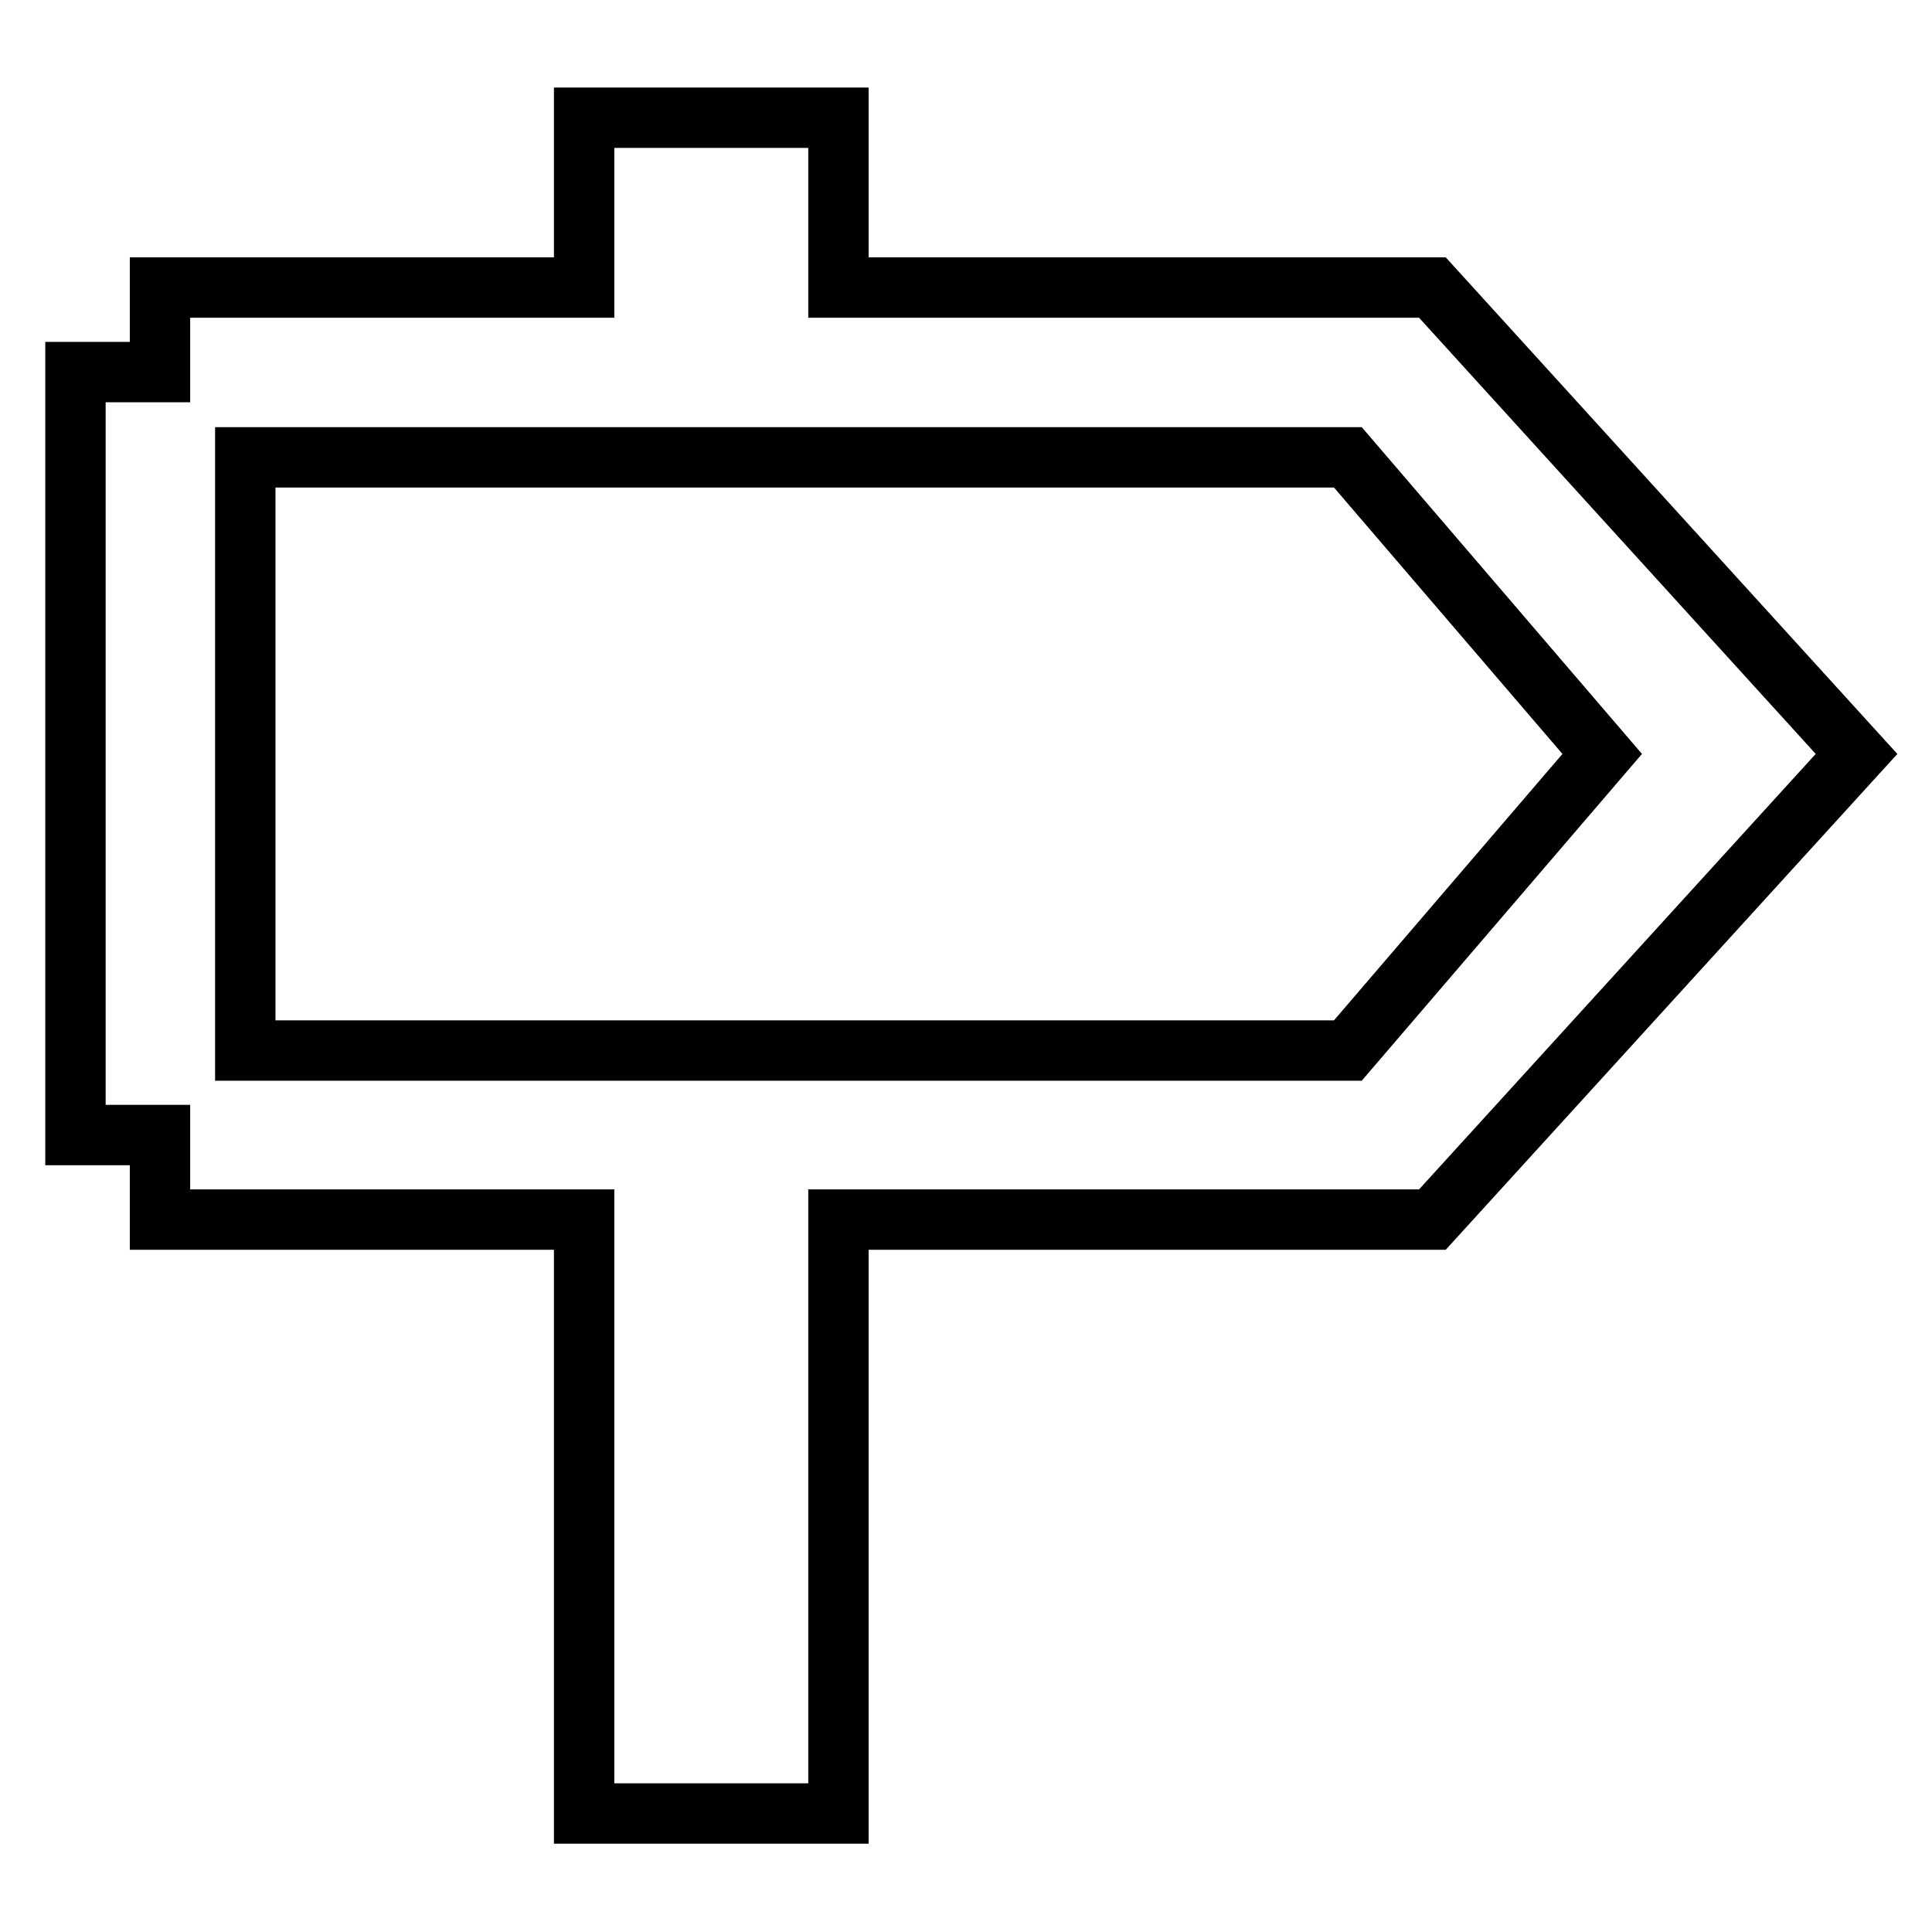 <?xml version="1.0" encoding="utf-8"?>
<!-- Svg Vector Icons : http://www.onlinewebfonts.com/icon -->
<!DOCTYPE svg PUBLIC "-//W3C//DTD SVG 1.1//EN" "http://www.w3.org/Graphics/SVG/1.1/DTD/svg11.dtd">
<svg version="1.1" xmlns="http://www.w3.org/2000/svg" xmlns:xlink="http://www.w3.org/1999/xlink" x="0px" y="0px" viewBox="0 0 256 256" enable-background="new 0 0 256 256" xml:space="preserve">
<g><g><path stroke-width="8" fill-opacity="0" stroke="#000000"  d="M189.8,38.1h-78.7V15.6H77.4v22.5H21.2v11.2H10v101.1h11.2v11.2h56.2v78.7h33.7v-78.7h78.7L246,99.9L189.8,38.1z M178.6,139.2H32.5V60.6h146.1l33.7,39.3L178.6,139.2z"/></g></g>
</svg>